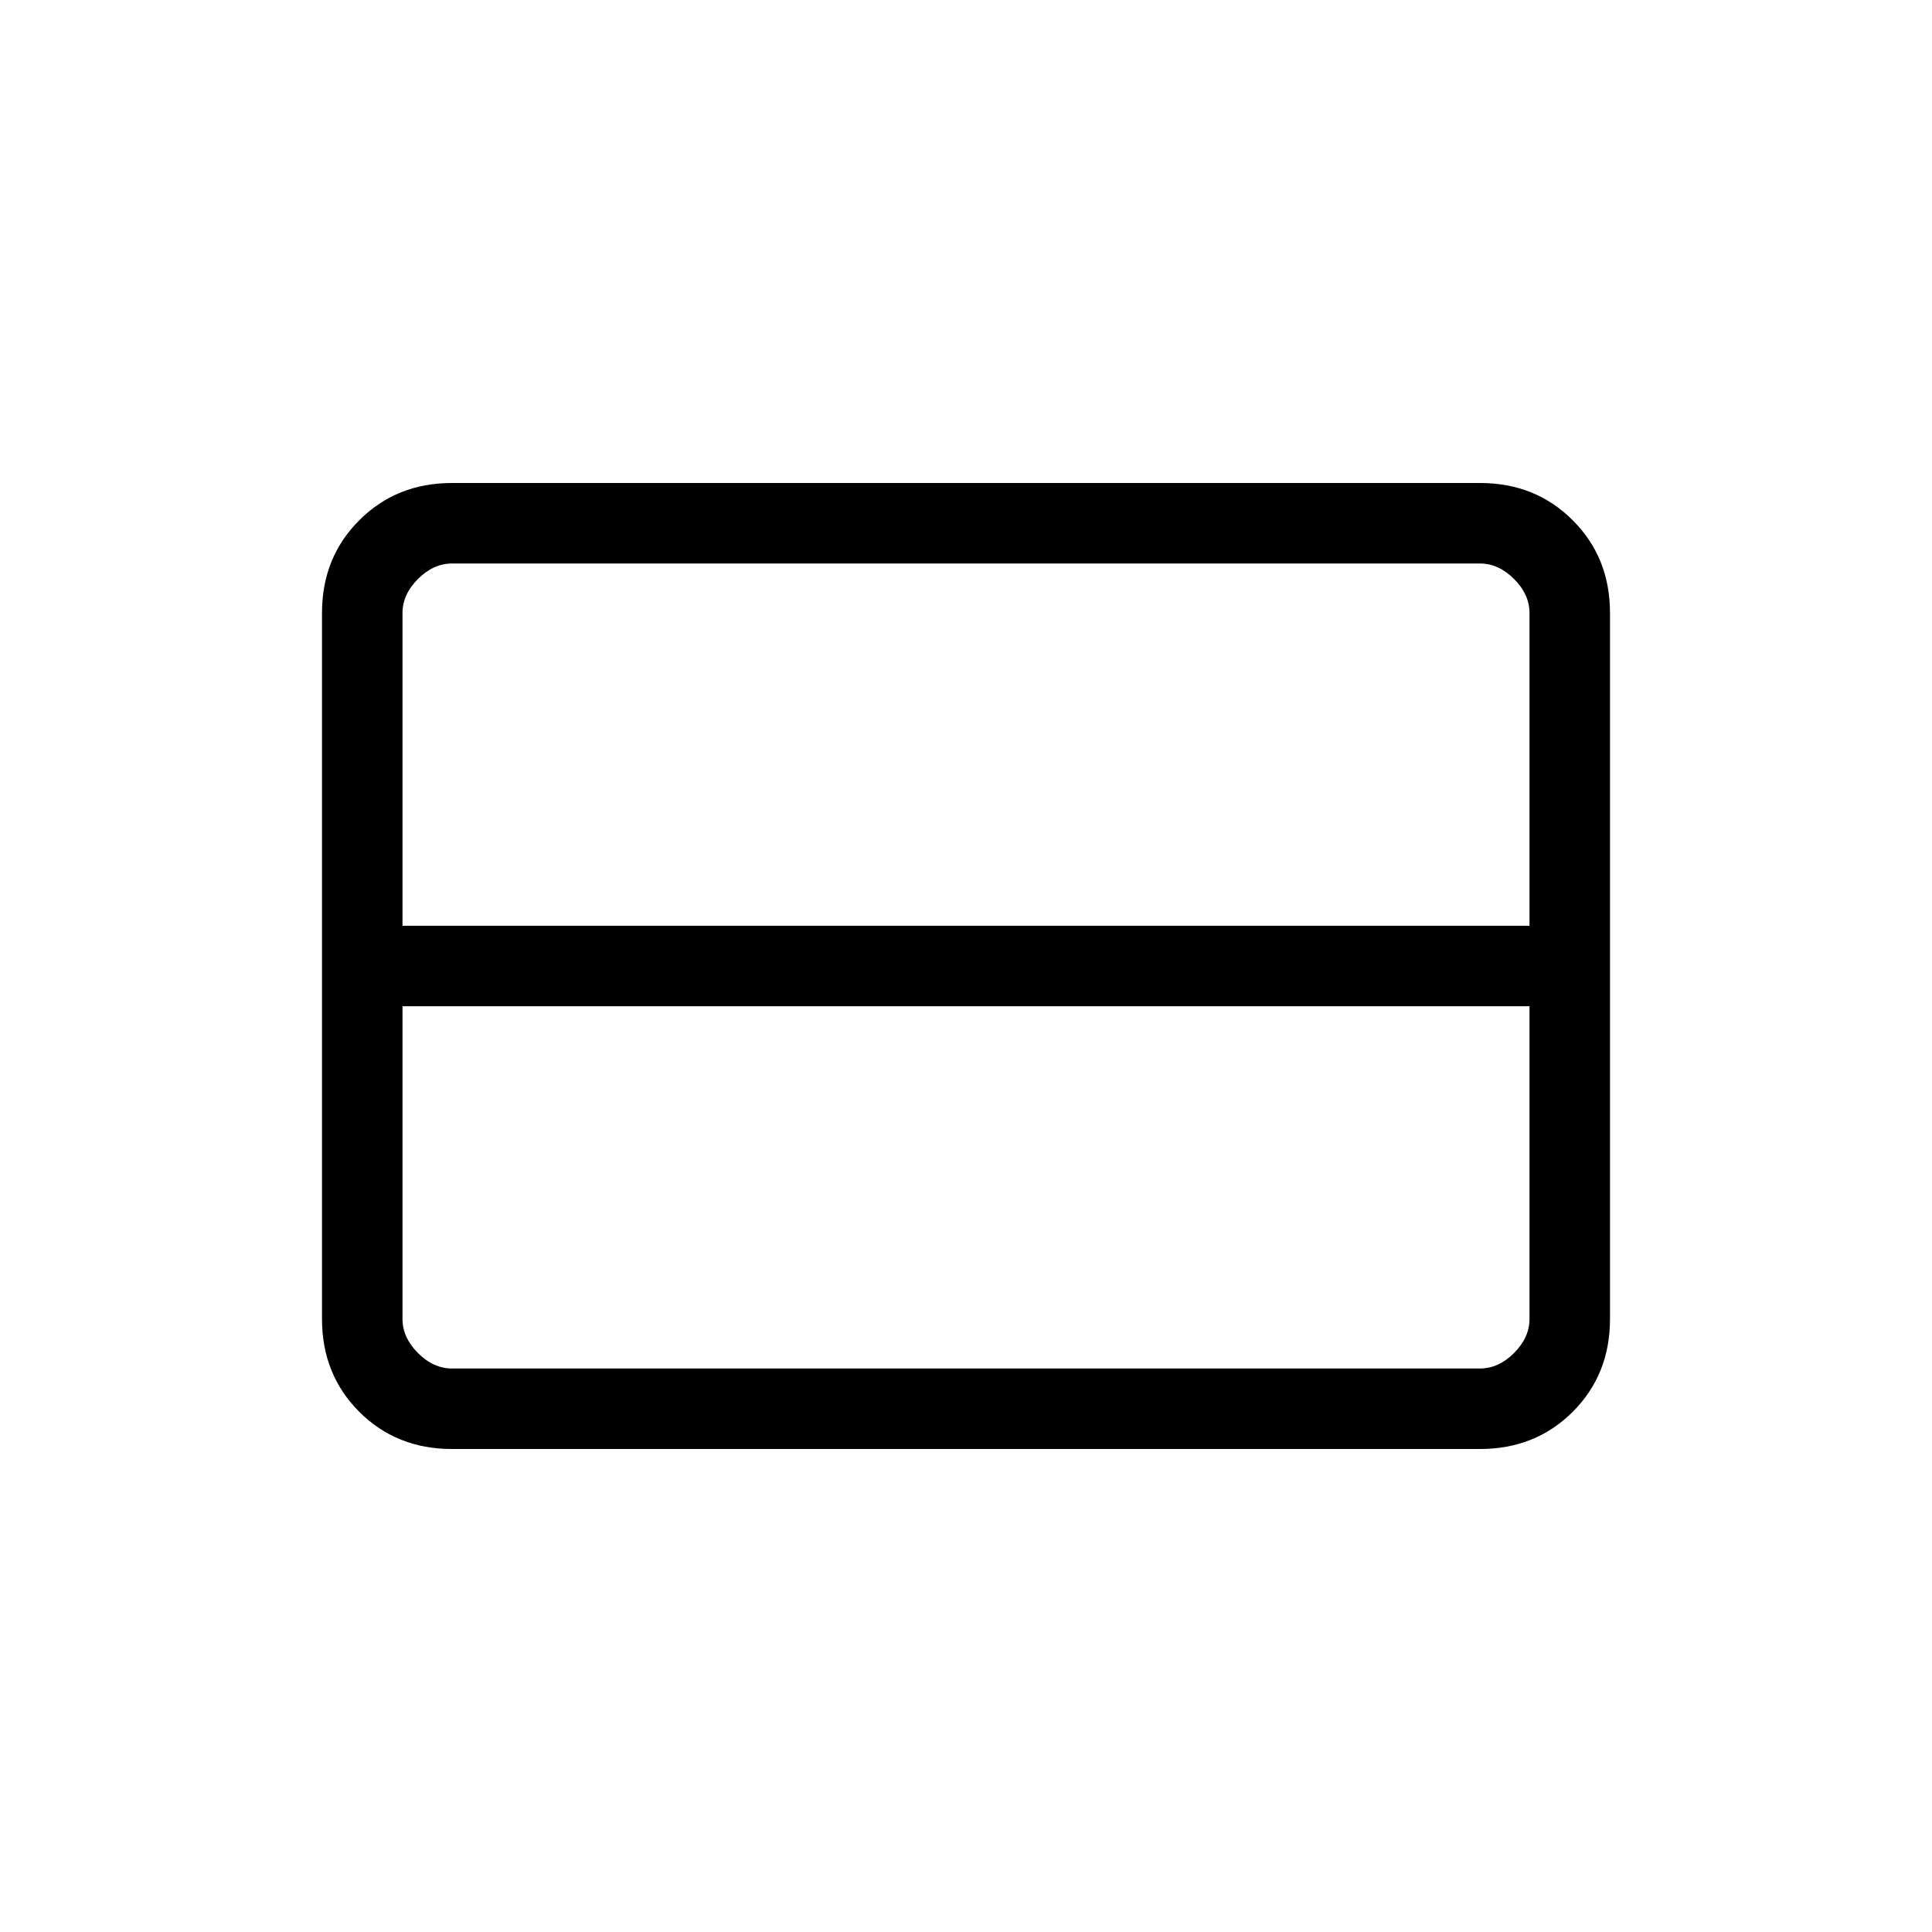 <svg xmlns="http://www.w3.org/2000/svg" width="200" height="200" viewBox="0 0 24 24"><path fill="currentColor" d="M19 16.385V12.5H5v3.885q0 .23.192.423q.193.192.423.192h12.77q.23 0 .423-.192q.192-.193.192-.423Zm0-4.885V7.615q0-.23-.192-.423Q18.615 7 18.385 7H5.615q-.23 0-.423.192Q5 7.385 5 7.615V11.5h14ZM5.615 18q-.69 0-1.152-.462Q4 17.075 4 16.385v-8.77q0-.69.463-1.152Q4.925 6 5.615 6h12.77q.69 0 1.152.463q.463.462.463 1.152v8.77q0 .69-.462 1.152q-.463.463-1.153.463H5.615Z"/></svg>